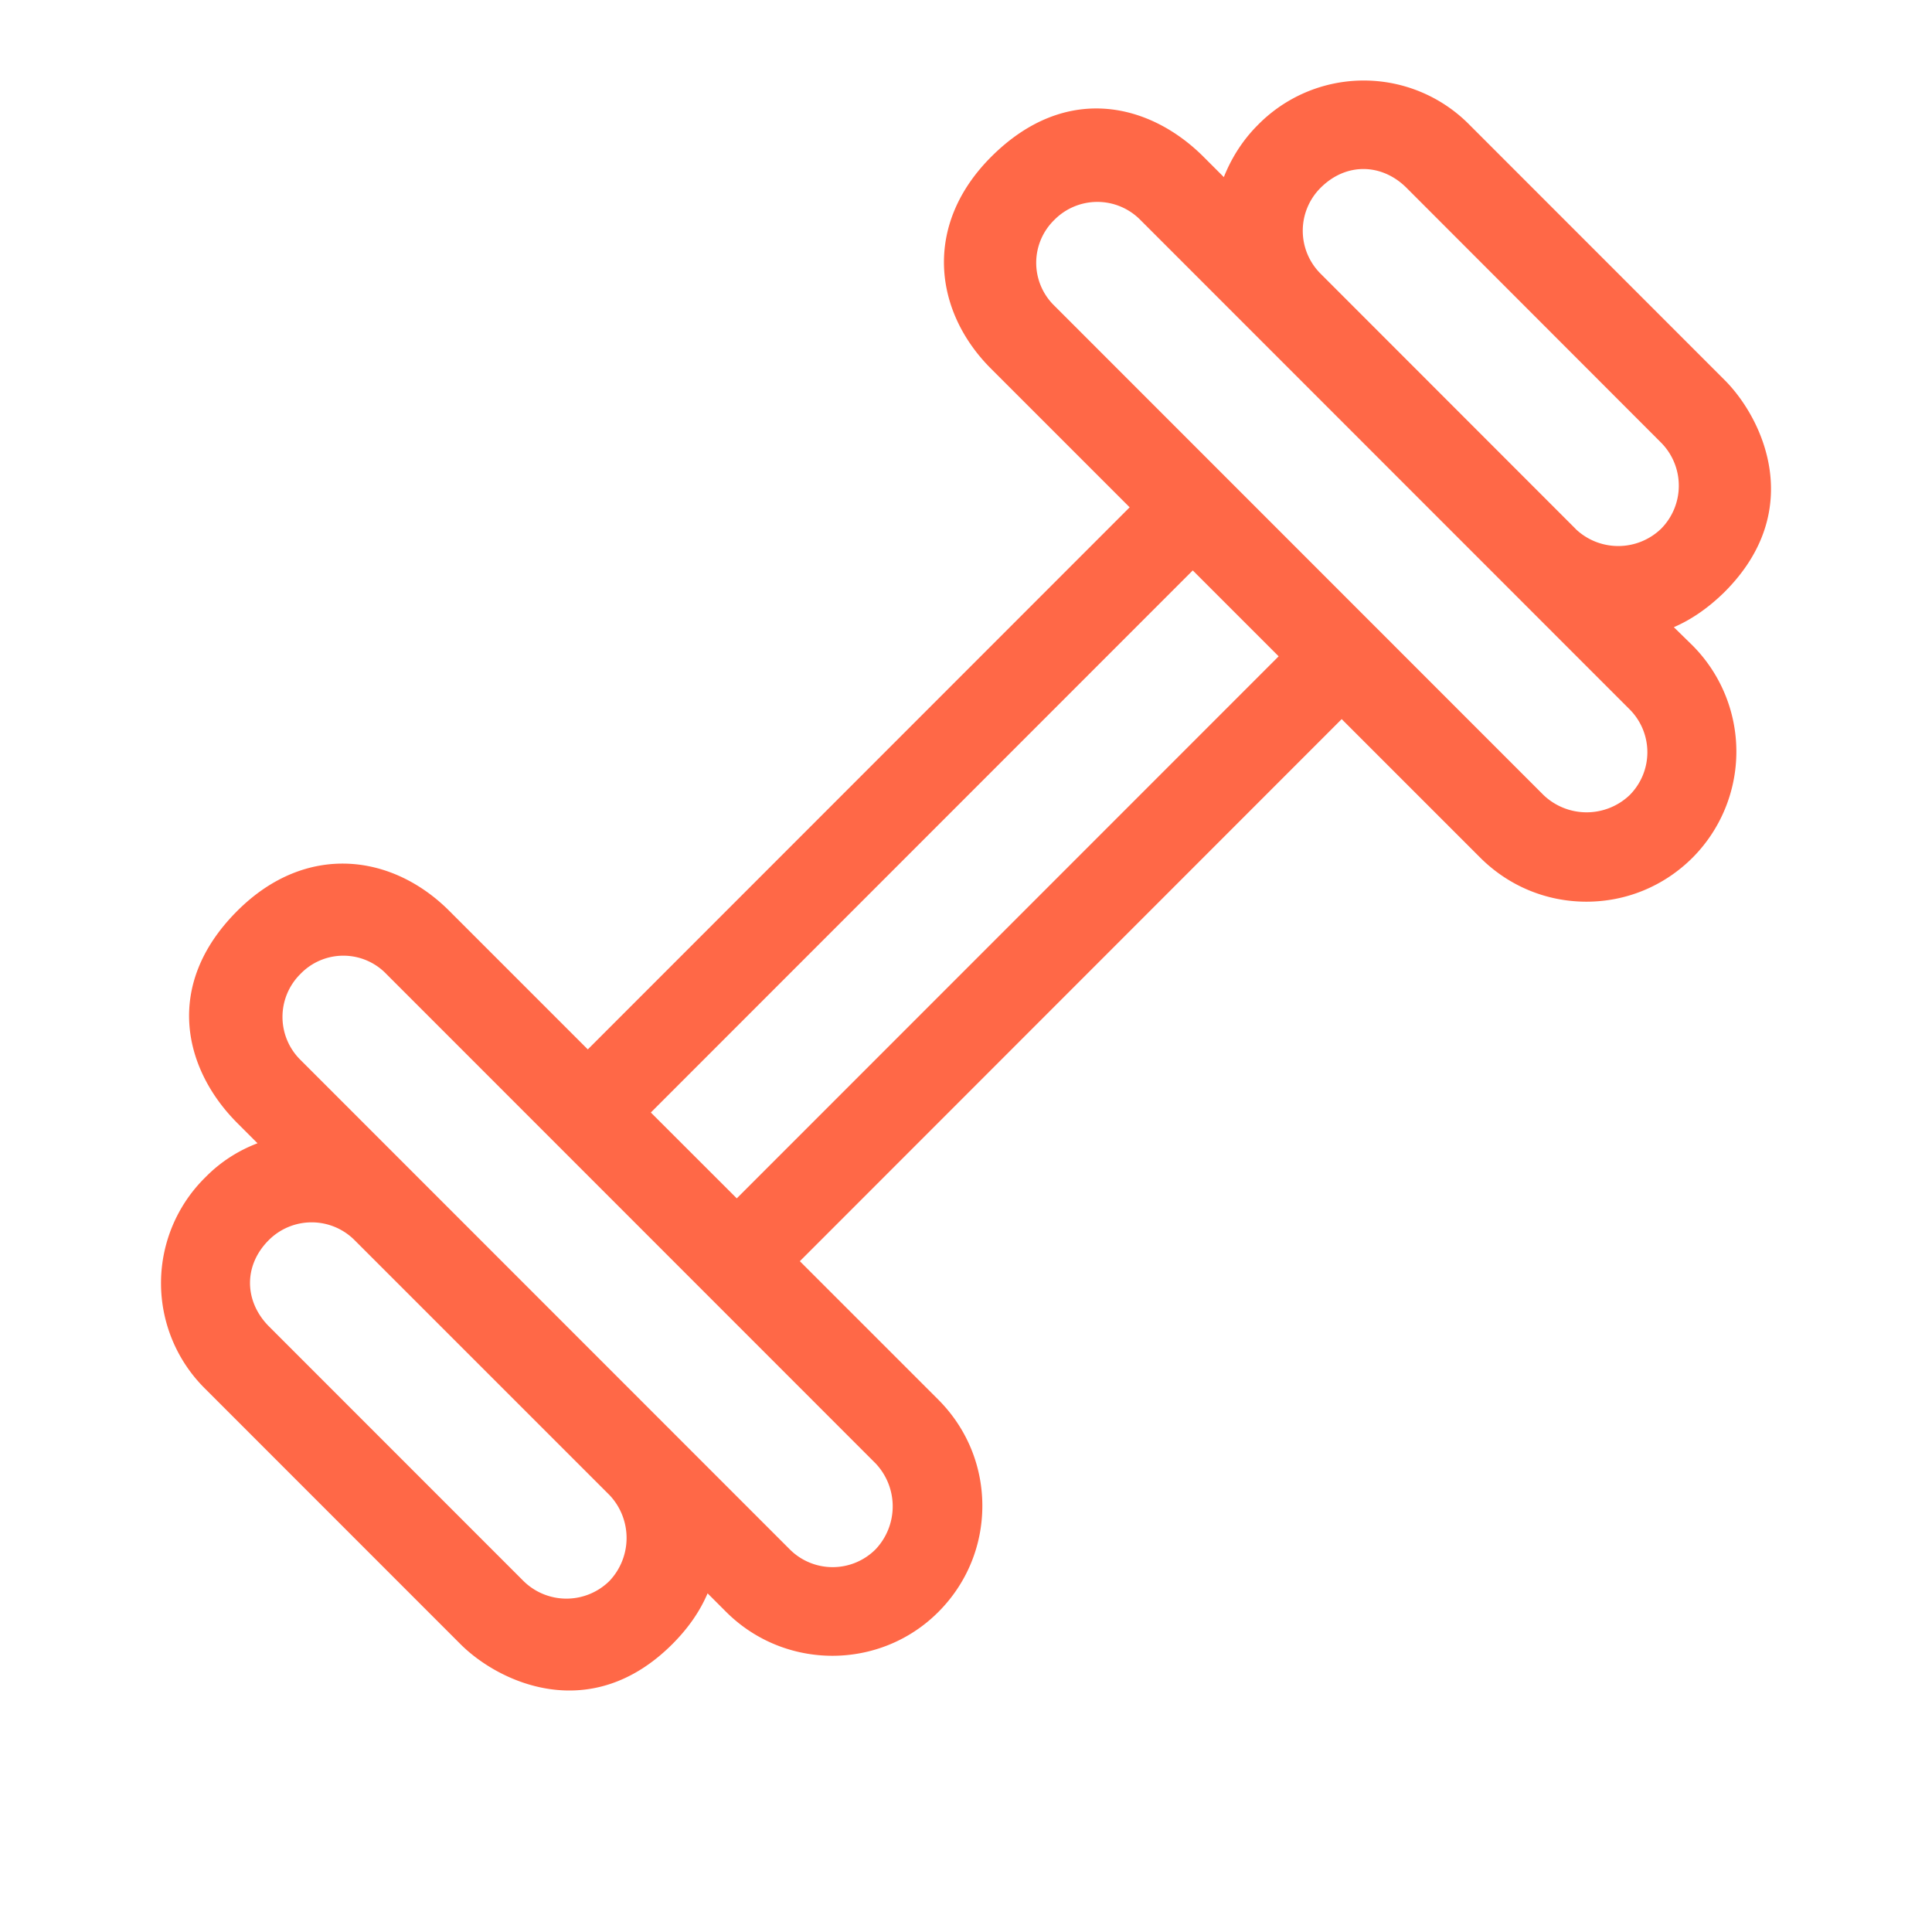 <svg width="24" height="24" fill="none" xmlns="http://www.w3.org/2000/svg"><path d="M20.793 7.791c.209-.09.422-.232.63-.437 1.016-1.016.477-2.158 0-2.634l-3.165-3.166a1.843 1.843 0 00-2.634 0c-.189.189-.327.41-.421.646l-.252-.252c-.67-.67-1.716-.922-2.638 0-.85.85-.712 1.925 0 2.634l1.72 1.72-6.731 6.734-1.72-1.72c-.713-.714-1.784-.851-2.635 0-.92.92-.665 1.968 0 2.634l.252.252c-.236.09-.456.228-.645.42a1.844 1.844 0 000 2.635l3.165 3.166c.476.477 1.618 1.016 2.634 0 .208-.209.346-.417.437-.63l.232.232c.728.725 1.91.725 2.634 0 .35-.35.547-.819.547-1.319 0-.496-.193-.964-.547-1.319l-1.72-1.72 6.731-6.734 1.72 1.72c.351.351.82.548 1.32.548.496 0 .964-.193 1.319-.547a1.868 1.868 0 000-2.635l-.233-.228zM7.57 19.64a.76.76 0 01-1.067 0l-3.165-3.166c-.3-.304-.319-.748 0-1.068a.753.753 0 011.067 0l3.17 3.17a.776.776 0 01-.005 1.064zm3.307-1.461a.776.776 0 010 1.067.753.753 0 01-1.067 0l-6.078-6.08a.75.75 0 010-1.067.74.74 0 011.067 0l6.078 6.08zm-1.724-3.292L8.085 13.82l6.732-6.734 1.067 1.067-6.732 6.734zm11.09-5.009a.775.775 0 01-1.067 0l-6.078-6.08a.743.743 0 010-1.067.75.75 0 011.067 0l6.078 6.08a.754.754 0 010 1.067zm-.67-3.308L16.405 3.4a.753.753 0 010-1.067c.319-.319.763-.303 1.067 0L20.636 5.5a.76.76 0 010 1.067.767.767 0 01-1.063.004z" fill="#FF6847"/></svg>